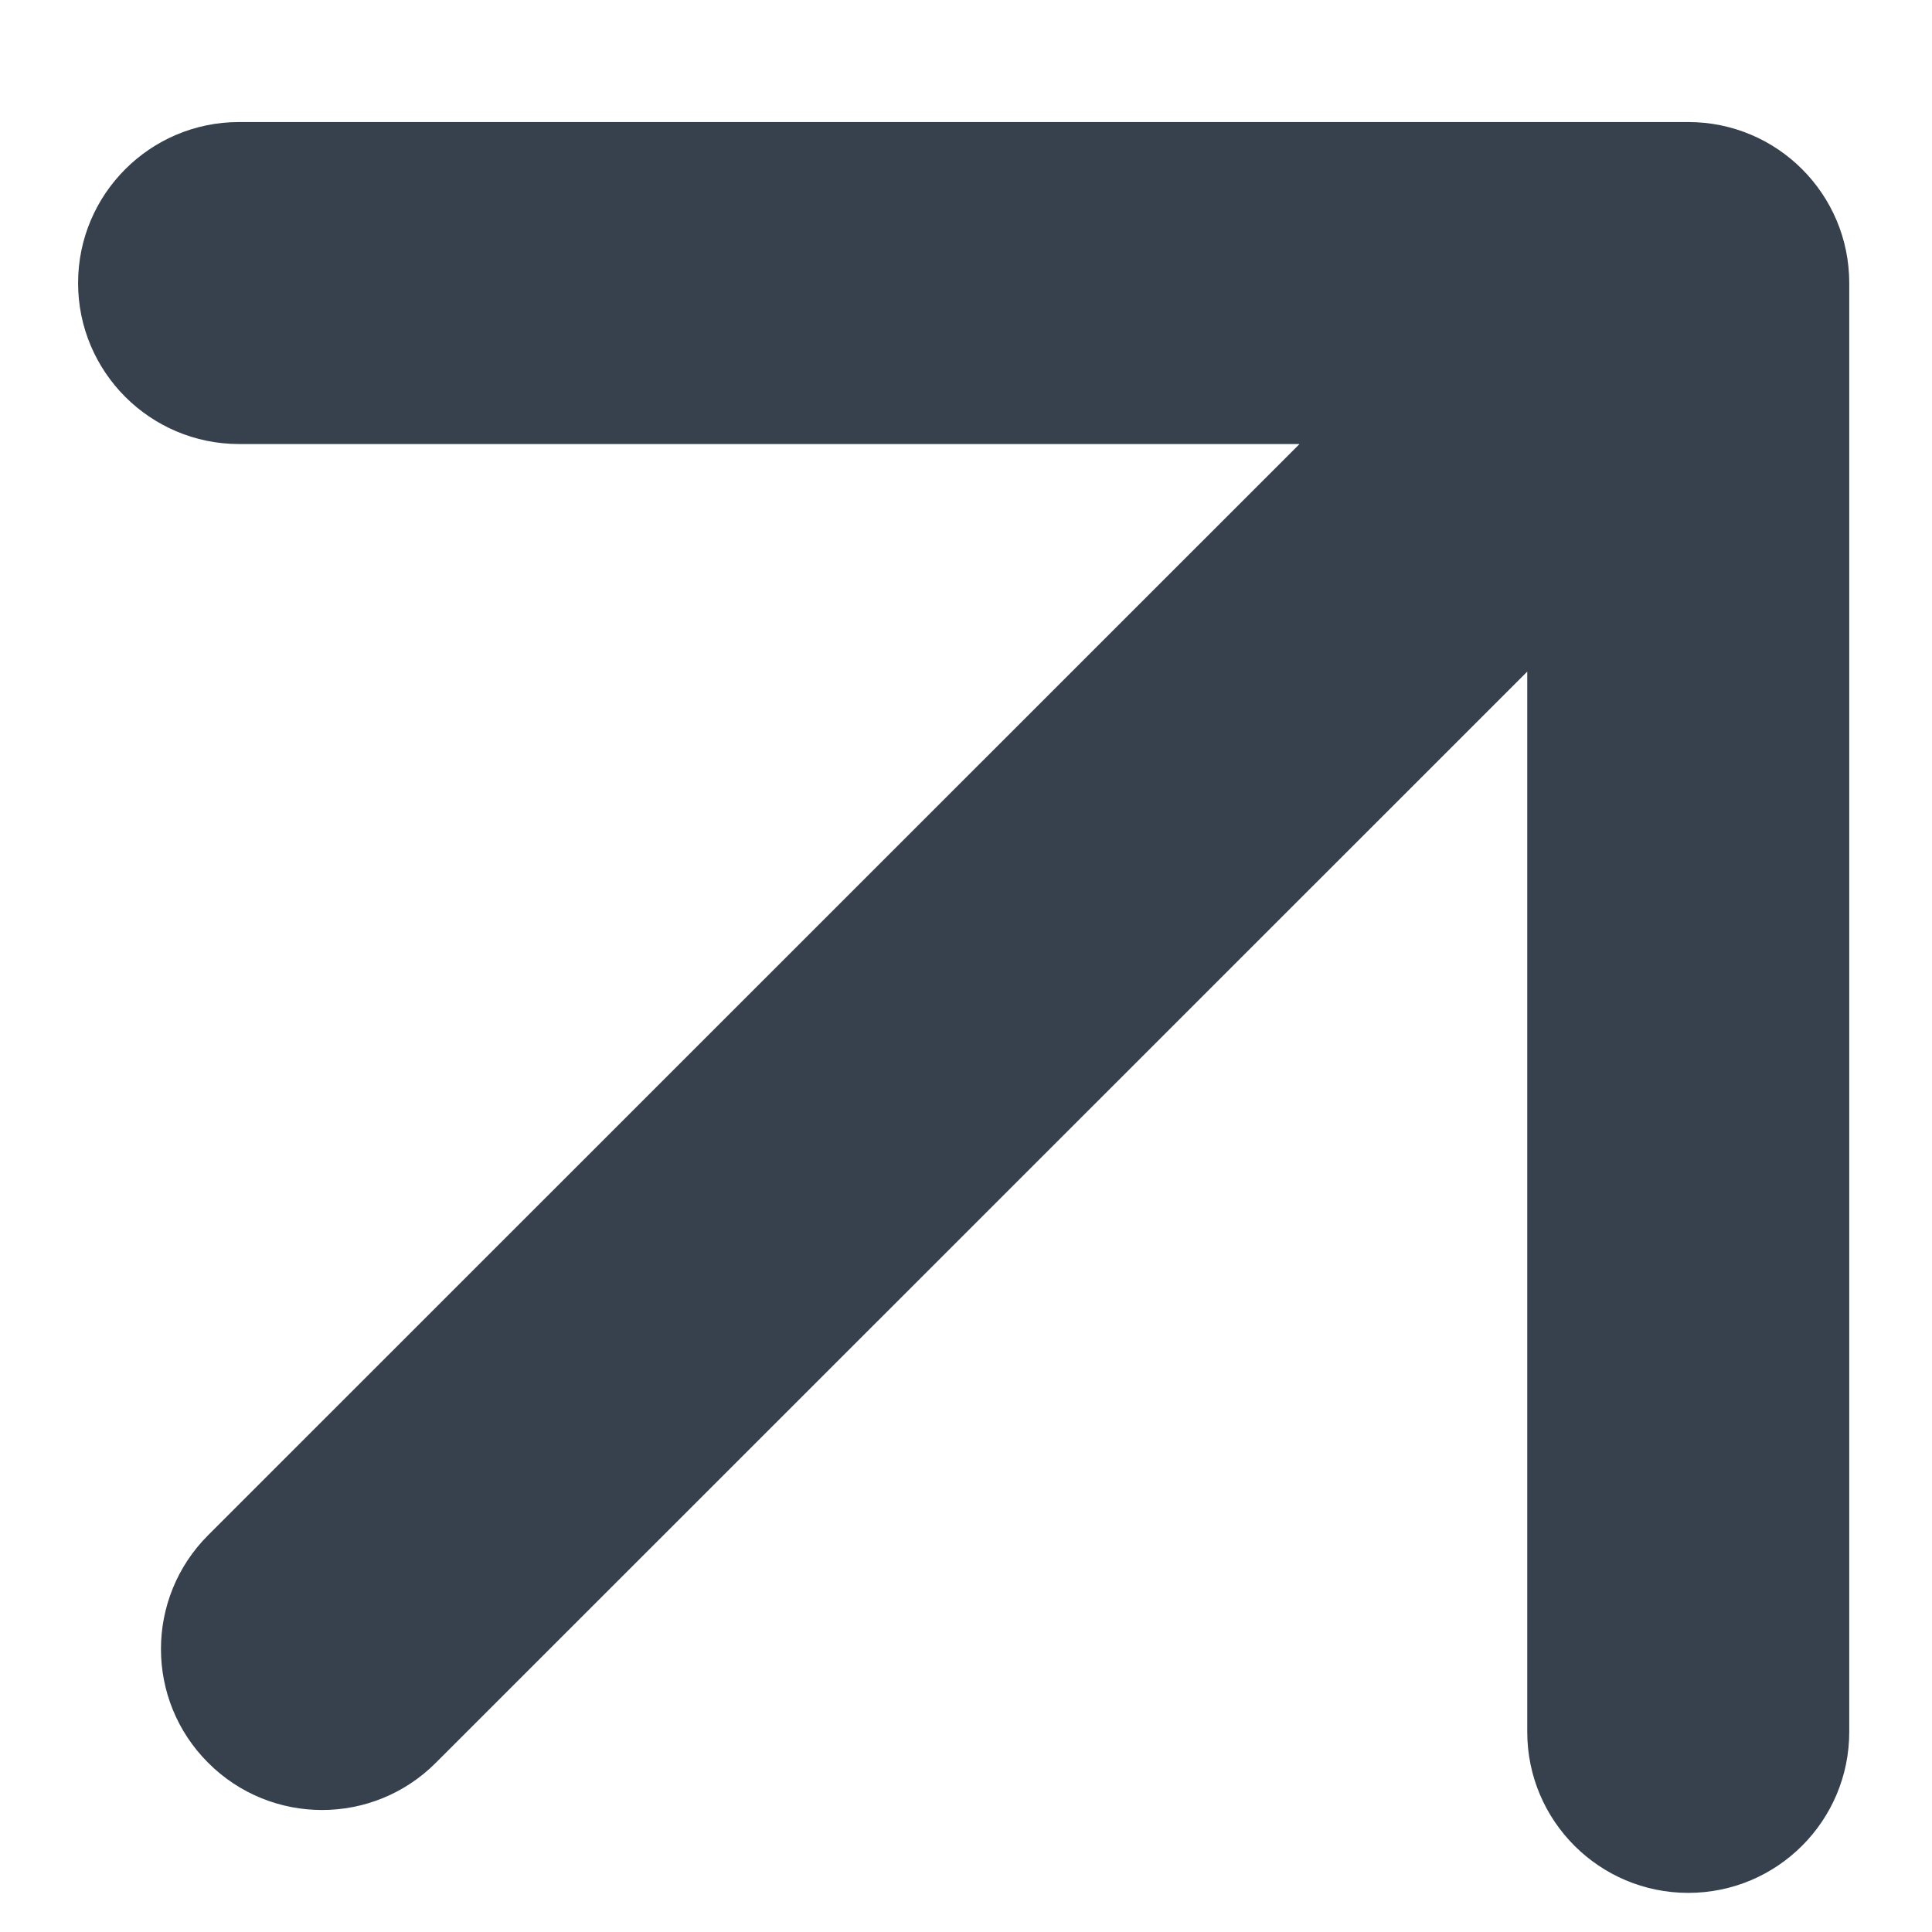 <svg width="12" height="12" viewBox="0 0 12 12" fill="none" xmlns="http://www.w3.org/2000/svg">
<path d="M1.293 9.535C0.902 9.926 0.902 10.559 1.293 10.949C1.683 11.34 2.317 11.34 2.707 10.949L1.293 9.535ZM11.486 1.758C11.486 1.206 11.039 0.758 10.486 0.758L1.485 0.758C0.933 0.758 0.485 1.206 0.485 1.758C0.485 2.31 0.933 2.758 1.485 2.758L9.486 2.758L9.486 10.757C9.486 11.309 9.934 11.757 10.486 11.757C11.039 11.757 11.486 11.309 11.486 10.757L11.486 1.758ZM2.707 10.949L11.193 2.465L9.779 1.051L1.293 9.535L2.707 10.949Z" fill="#36414D"/>
</svg>
